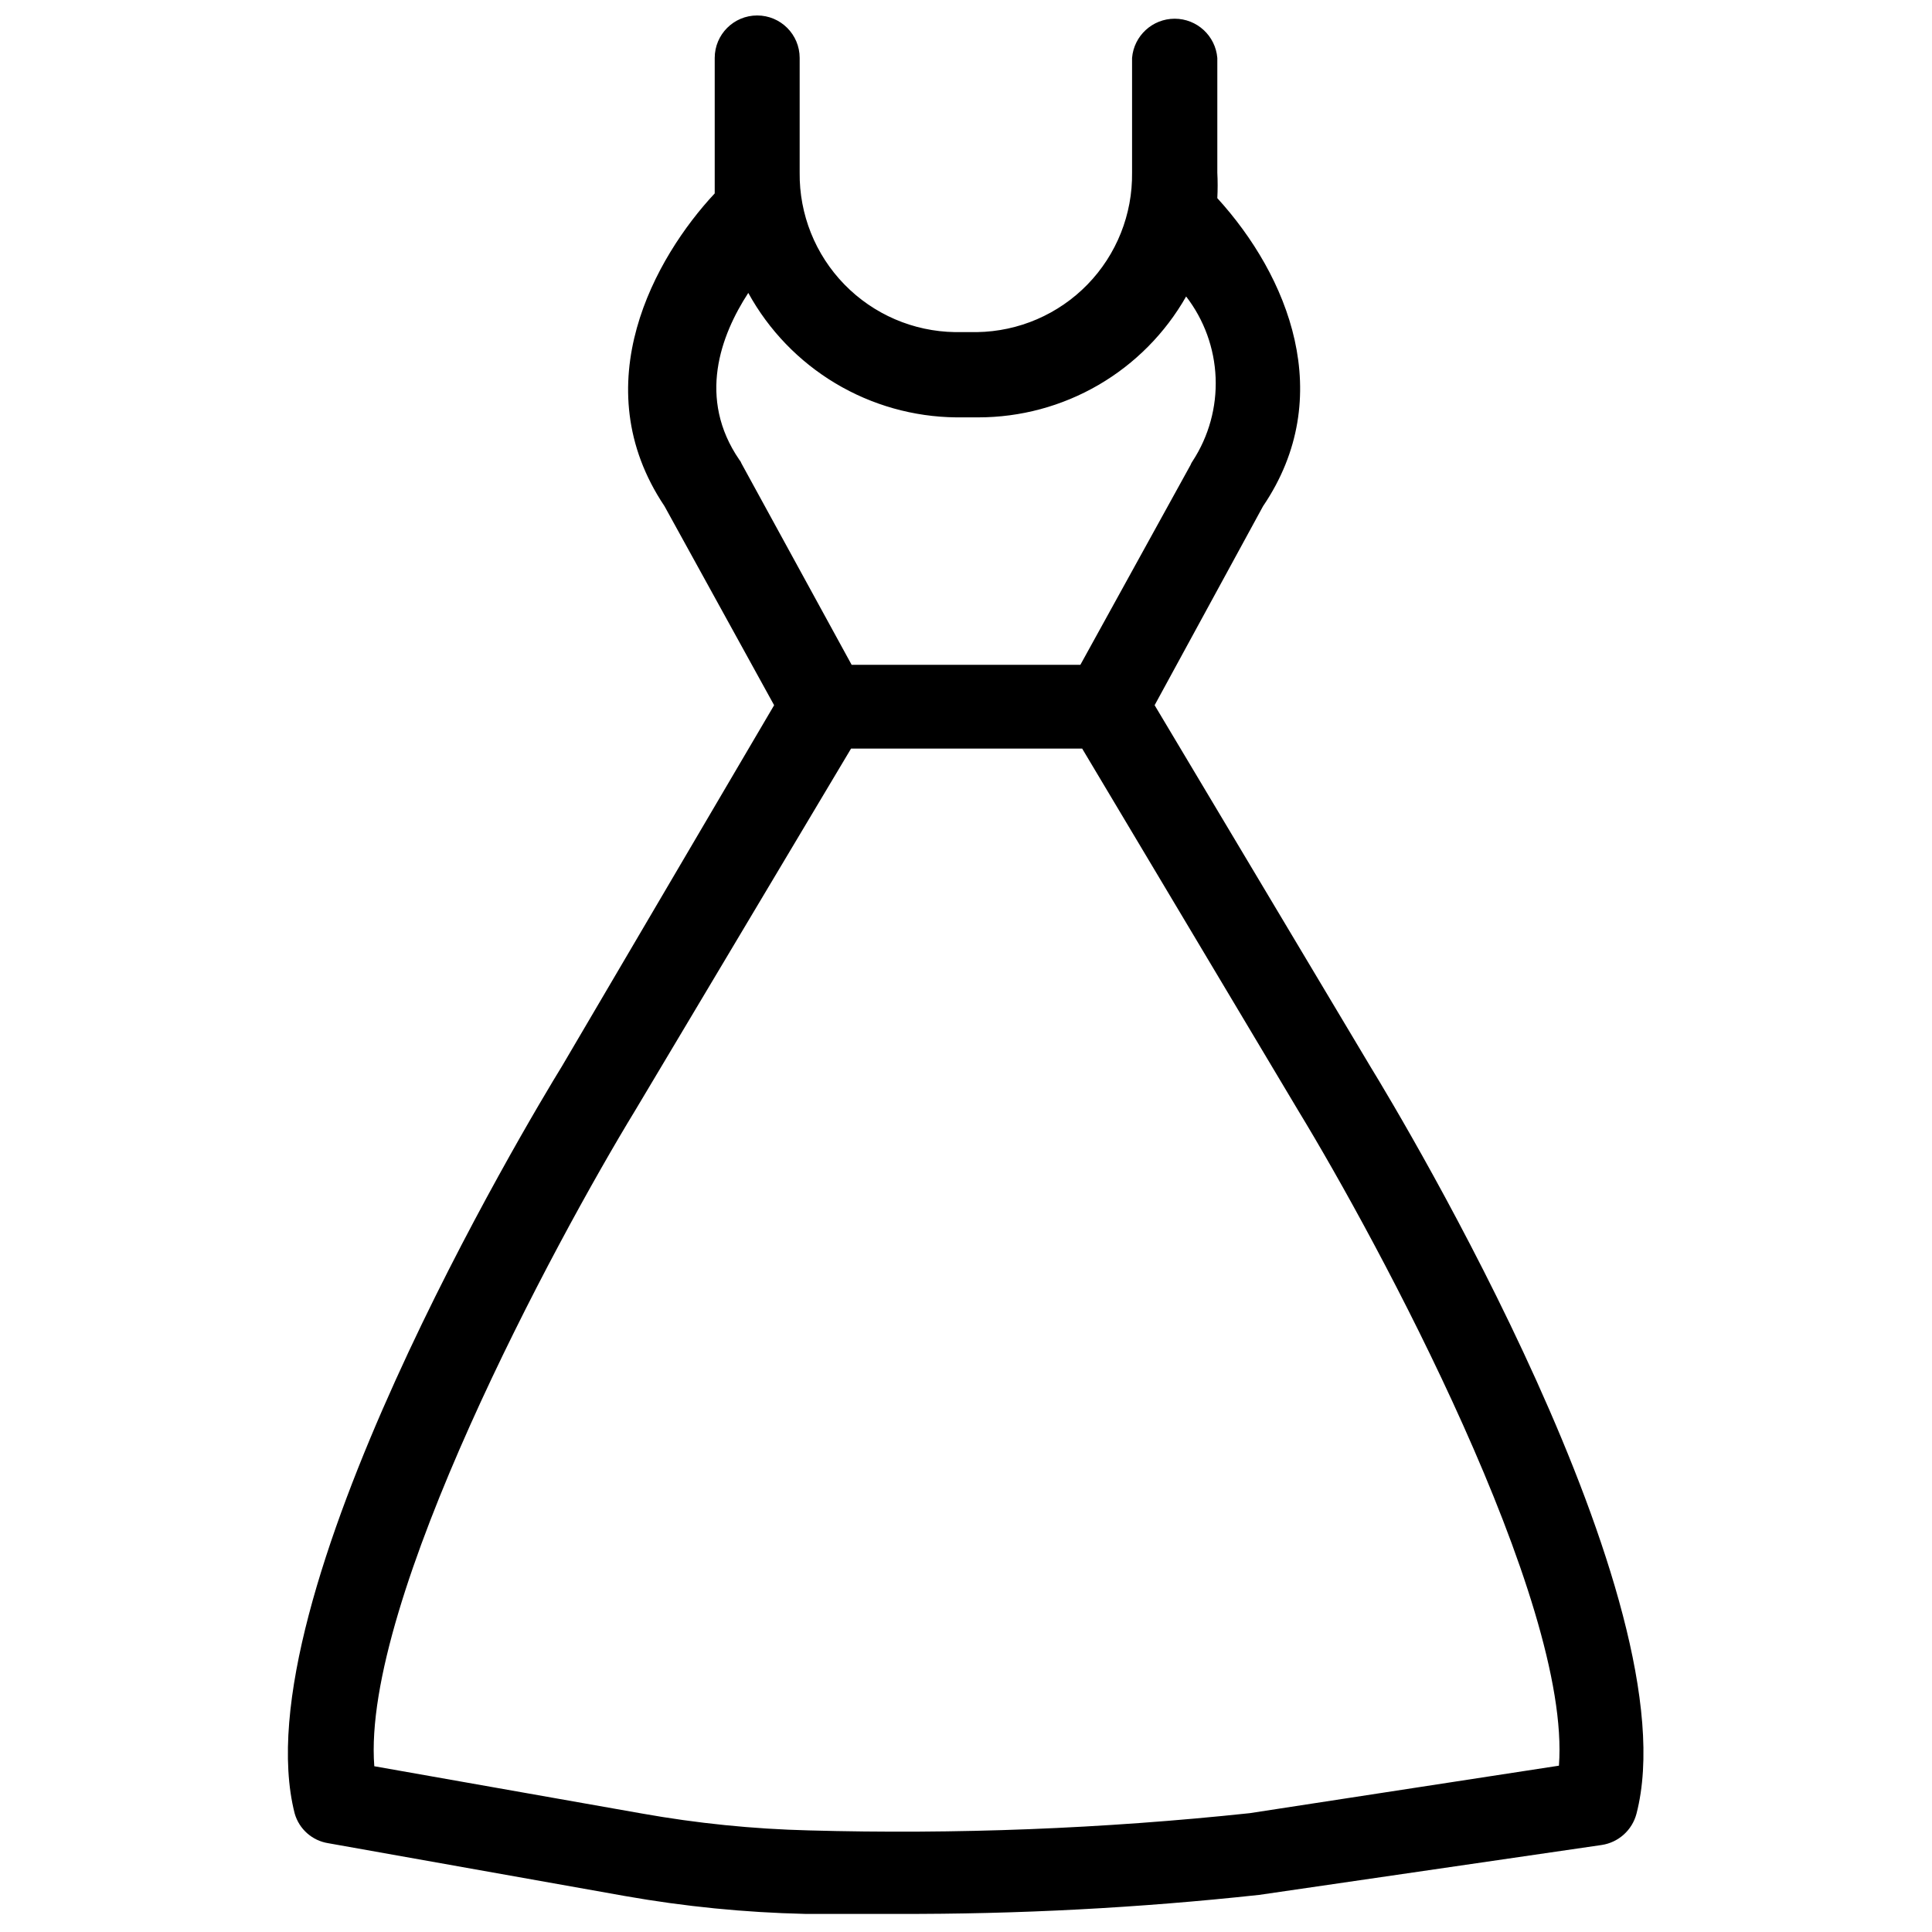 <?xml version="1.0" encoding="UTF-8"?>
<!-- The Best Svg Icon site in the world: iconSvg.co, Visit us! https://iconsvg.co -->
<svg width="800px" height="800px" version="1.1" viewBox="144 144 512 512" xmlns="http://www.w3.org/2000/svg">
 <defs>
  <clipPath id="a">
   <path d="m220 148.09h360v503.81h-360z"/>
  </clipPath>
 </defs>
 <g clip-path="url(#a)">
  <path d="m507.14 426.61-57.152-95.723 28.734-52.742c19.758-29.125 6.613-61.086-12.121-81.633 0.117-2.258 0.117-4.516 0-6.769v-30.387c-0.492-5.875-5.402-10.395-11.297-10.395s-10.809 4.519-11.297 10.395v30.387c0.145 11.051-4.098 21.711-11.801 29.637-7.707 7.926-18.238 12.469-29.293 12.633h-5.824c-11.059-0.164-21.602-4.707-29.316-12.629-7.719-7.926-11.98-18.582-11.855-29.641v-30.387c0-6.219-5.039-11.258-11.258-11.258-6.215 0-11.254 5.039-11.254 11.258v30.387 5.512c-15.742 16.848-34.875 50.695-13.305 82.891l29.047 52.742-56.207 95.645c-8.816 14.328-85.254 141.7-70.848 198.06 1.176 4.137 4.648 7.207 8.895 7.875l78.719 14.012h0.004c15.73 2.777 31.652 4.356 47.625 4.723h24.402c32.055 0.105 64.094-1.578 95.961-5.039l90.766-13.223c4.445-0.672 8.066-3.922 9.211-8.266 14.641-56.207-61.797-183.81-70.535-198.06zm-166.65-159.8c-0.117-0.348-0.305-0.672-0.551-0.945-11.18-16.297-4.961-32.984 2.363-44.242 5.434 9.895 13.398 18.16 23.082 23.957s20.738 8.914 32.023 9.027h5.824c11.195 0.004 22.195-2.957 31.875-8.586 9.676-5.629 17.691-13.719 23.23-23.453 4.773 6.191 7.504 13.715 7.816 21.531 0.309 7.812-1.816 15.527-6.086 22.082-0.23 0.312-0.414 0.656-0.551 1.023l-29.207 52.98h-60.613zm134.69 357.7c-38.793 4.125-77.82 5.648-116.82 4.566-14.867-0.371-29.68-1.871-44.32-4.488l-70.848-12.516c-3.387-43.77 47.941-139.02 69.195-173.89l57.152-95.801h61.246l57.23 95.883c21.176 34.793 72.422 129.81 69.117 173.66z"/>
 </g>
</svg>